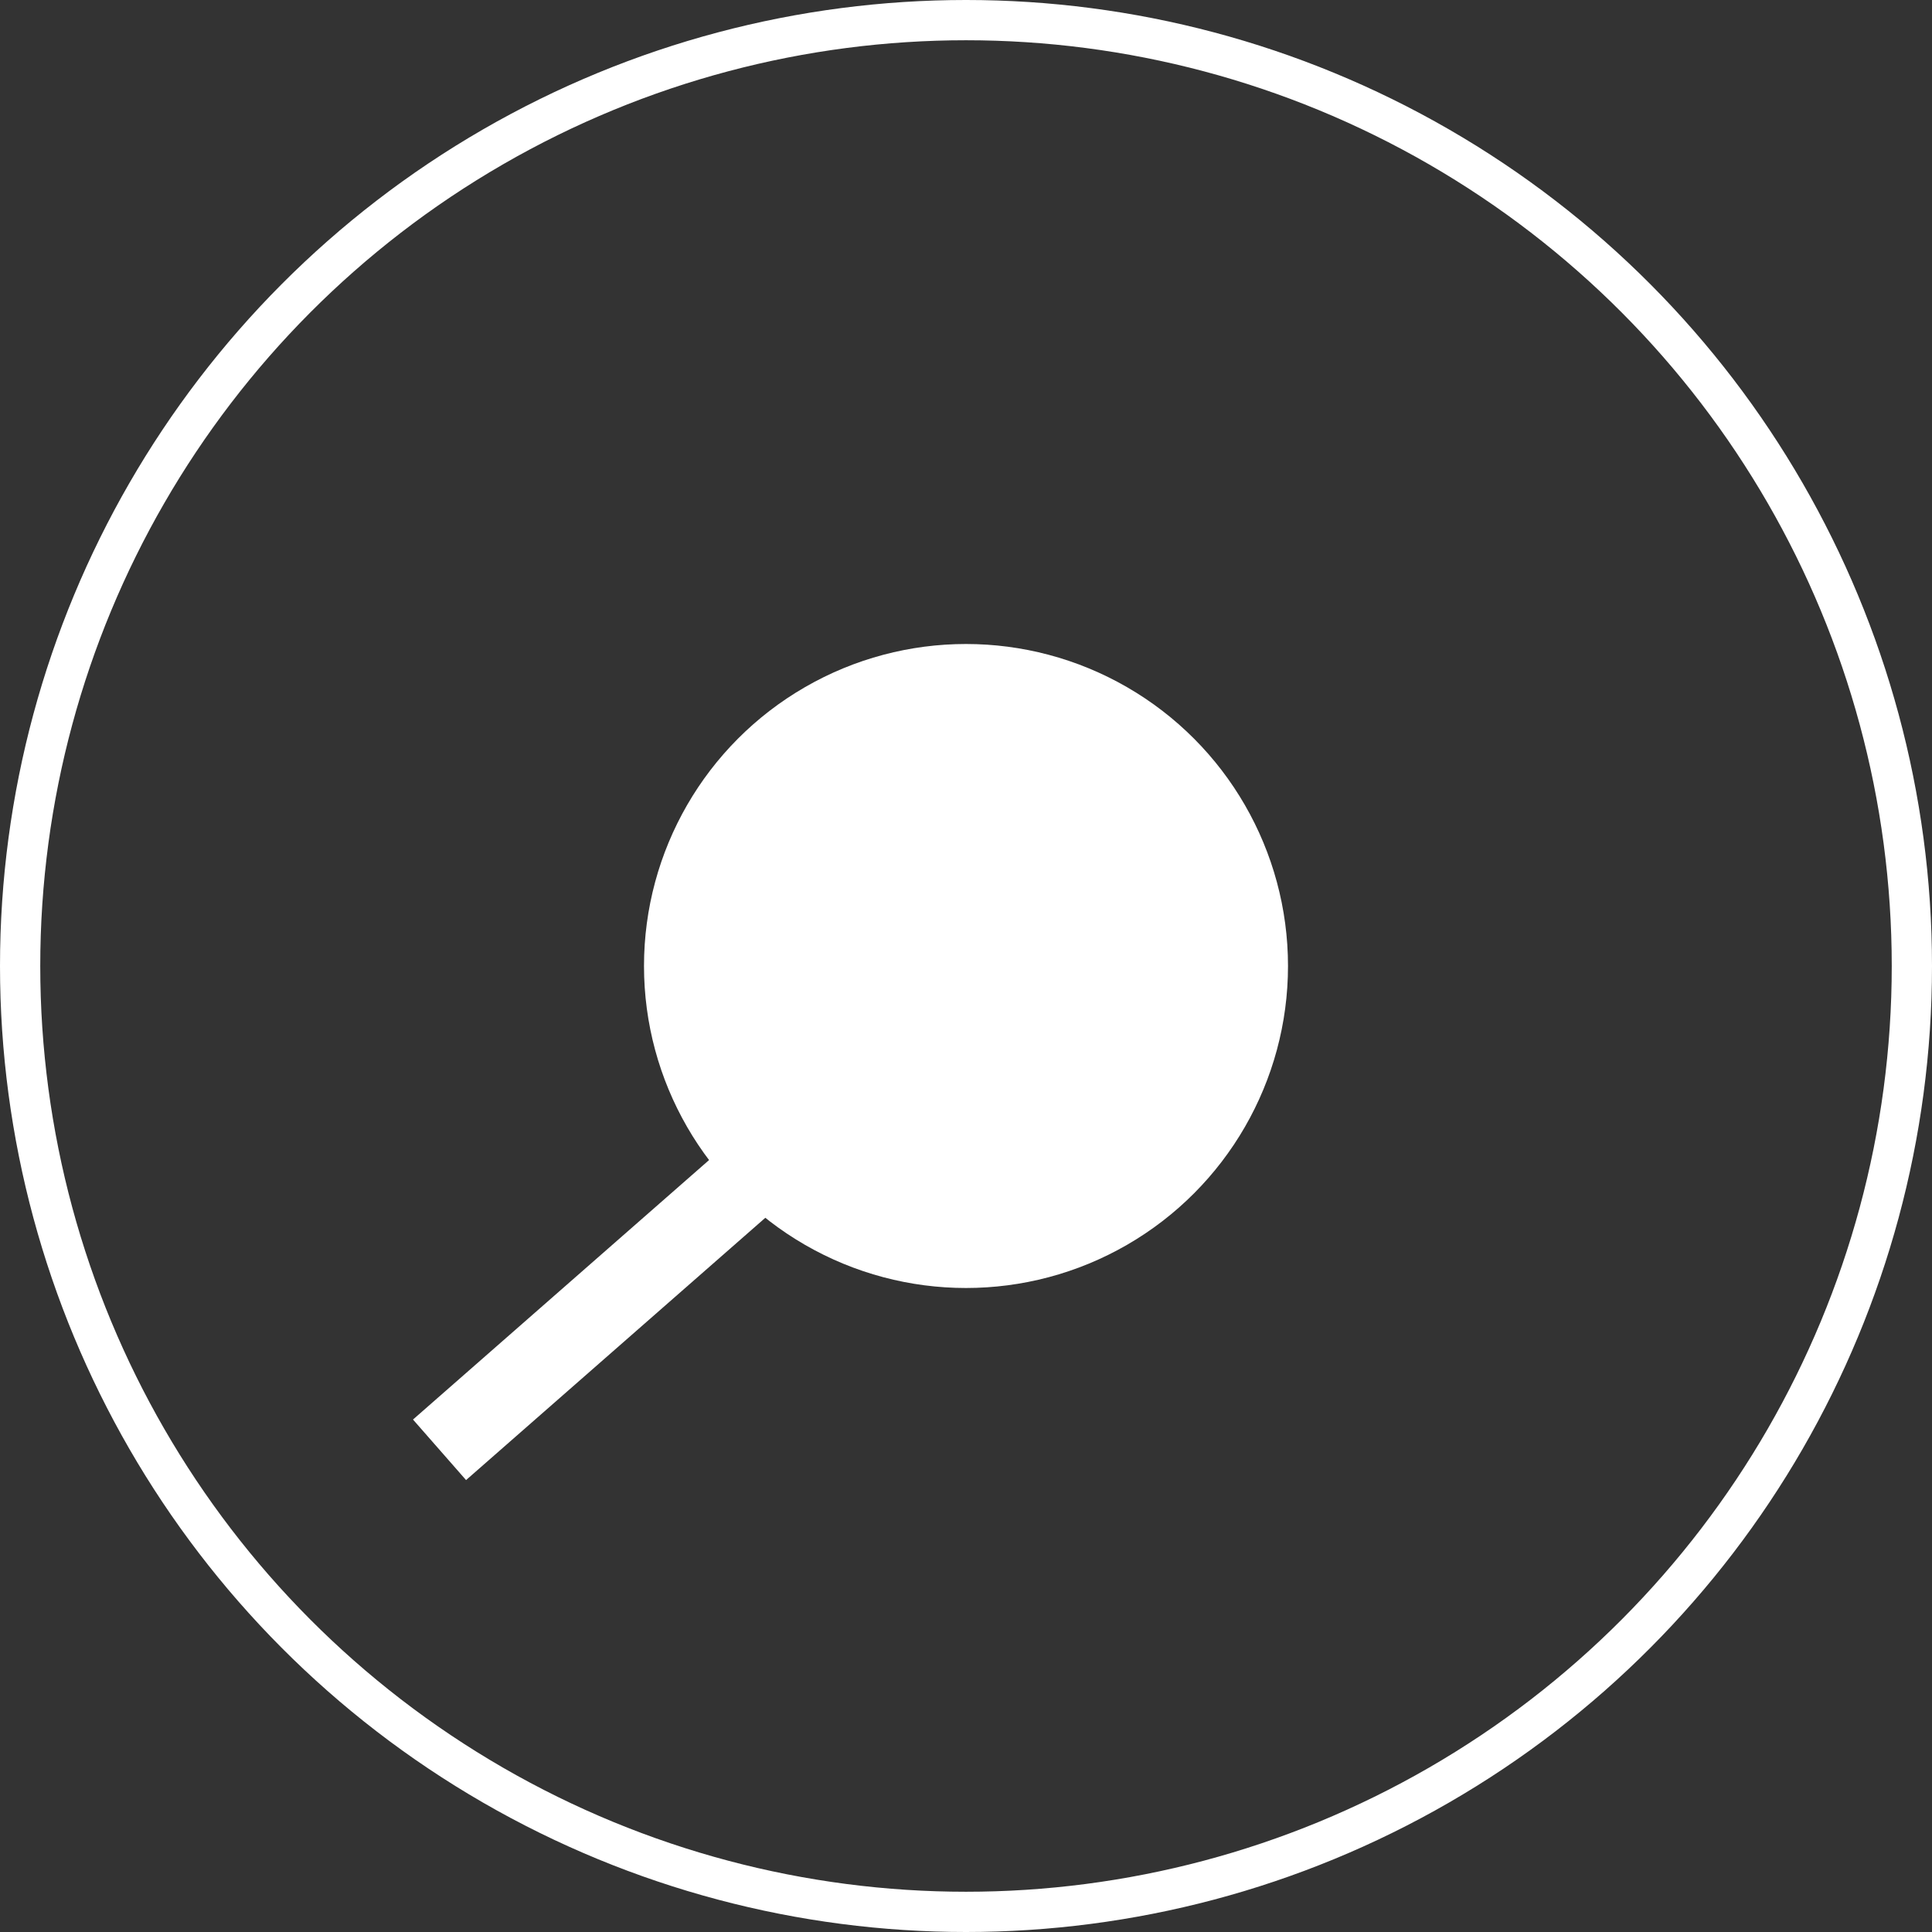 <svg xmlns="http://www.w3.org/2000/svg" width="24" height="24" viewBox="0 0 24 24">
  <rect x="0" y="0" width="24" height="24" fill="#333333" stroke="none"/>
  <g id="Group_48" data-name="Group 48" transform="translate(-1614 -4984)">
    <g id="Ellipse_25" data-name="Ellipse 25" transform="translate(1614 4984)" fill="none" stroke="#fff" stroke-width="0.5">
      <circle cx="12" cy="12" r="12" stroke="none"/>
      <circle cx="12" cy="12" r="11.75" fill="none"/>
    </g>
    <circle id="Ellipse_26" data-name="Ellipse 26" cx="4" cy="4" r="4" transform="translate(1622 4992)" fill="#fff"/>
    <path id="Path_59" data-name="Path 59" d="M1619.46,5002.01l4.386-3.844" fill="none" stroke="#fff" stroke-width="1"/>
  </g>
</svg>
